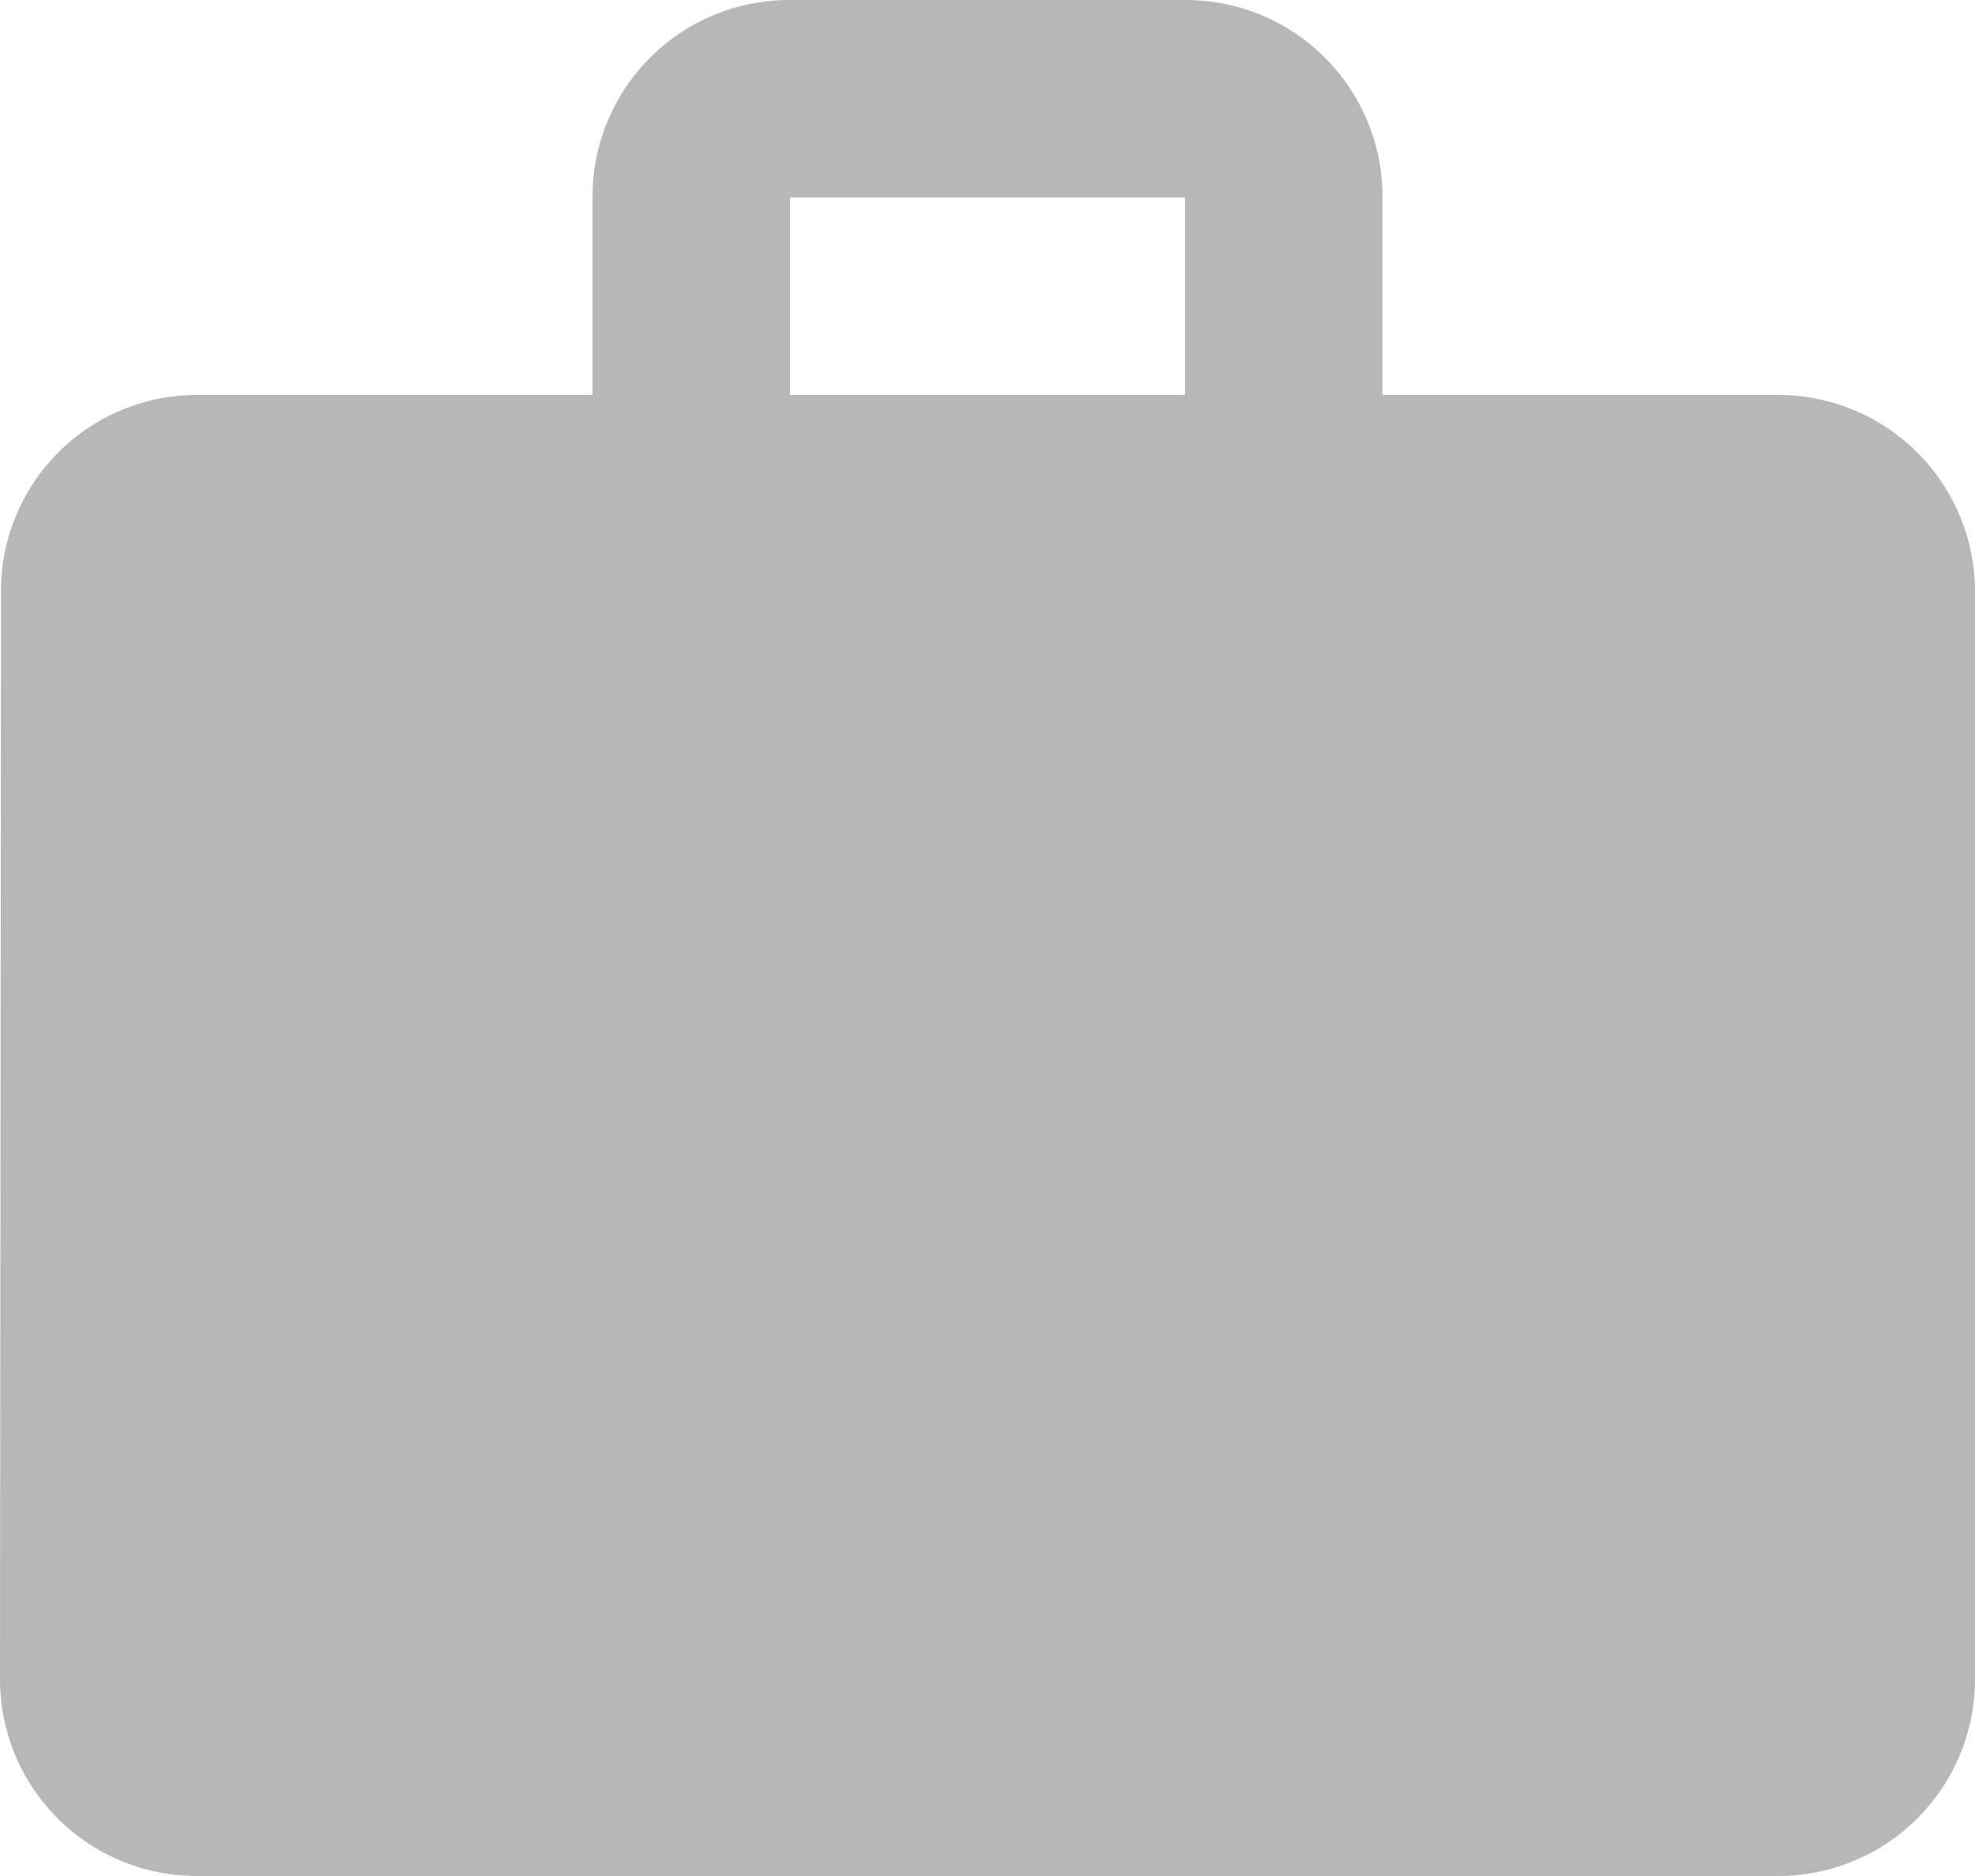 <svg xmlns="http://www.w3.org/2000/svg" width="20" height="19" viewBox="0 0 20 19">
    <path data-name="Icon material-work" d="M21 7h-4V5a1.993 1.993 0 0 0-2-2h-4a1.993 1.993 0 0 0-2 2v2H5a1.985 1.985 0 0 0-1.99 2L3 20a1.993 1.993 0 0 0 2 2h16a1.993 1.993 0 0 0 2-2V9a1.993 1.993 0 0 0-2-2zm-6 0h-4V5h4z" transform="translate(-3 -3)" style="fill:rgba(112,112,112,.5)"/>
</svg>
